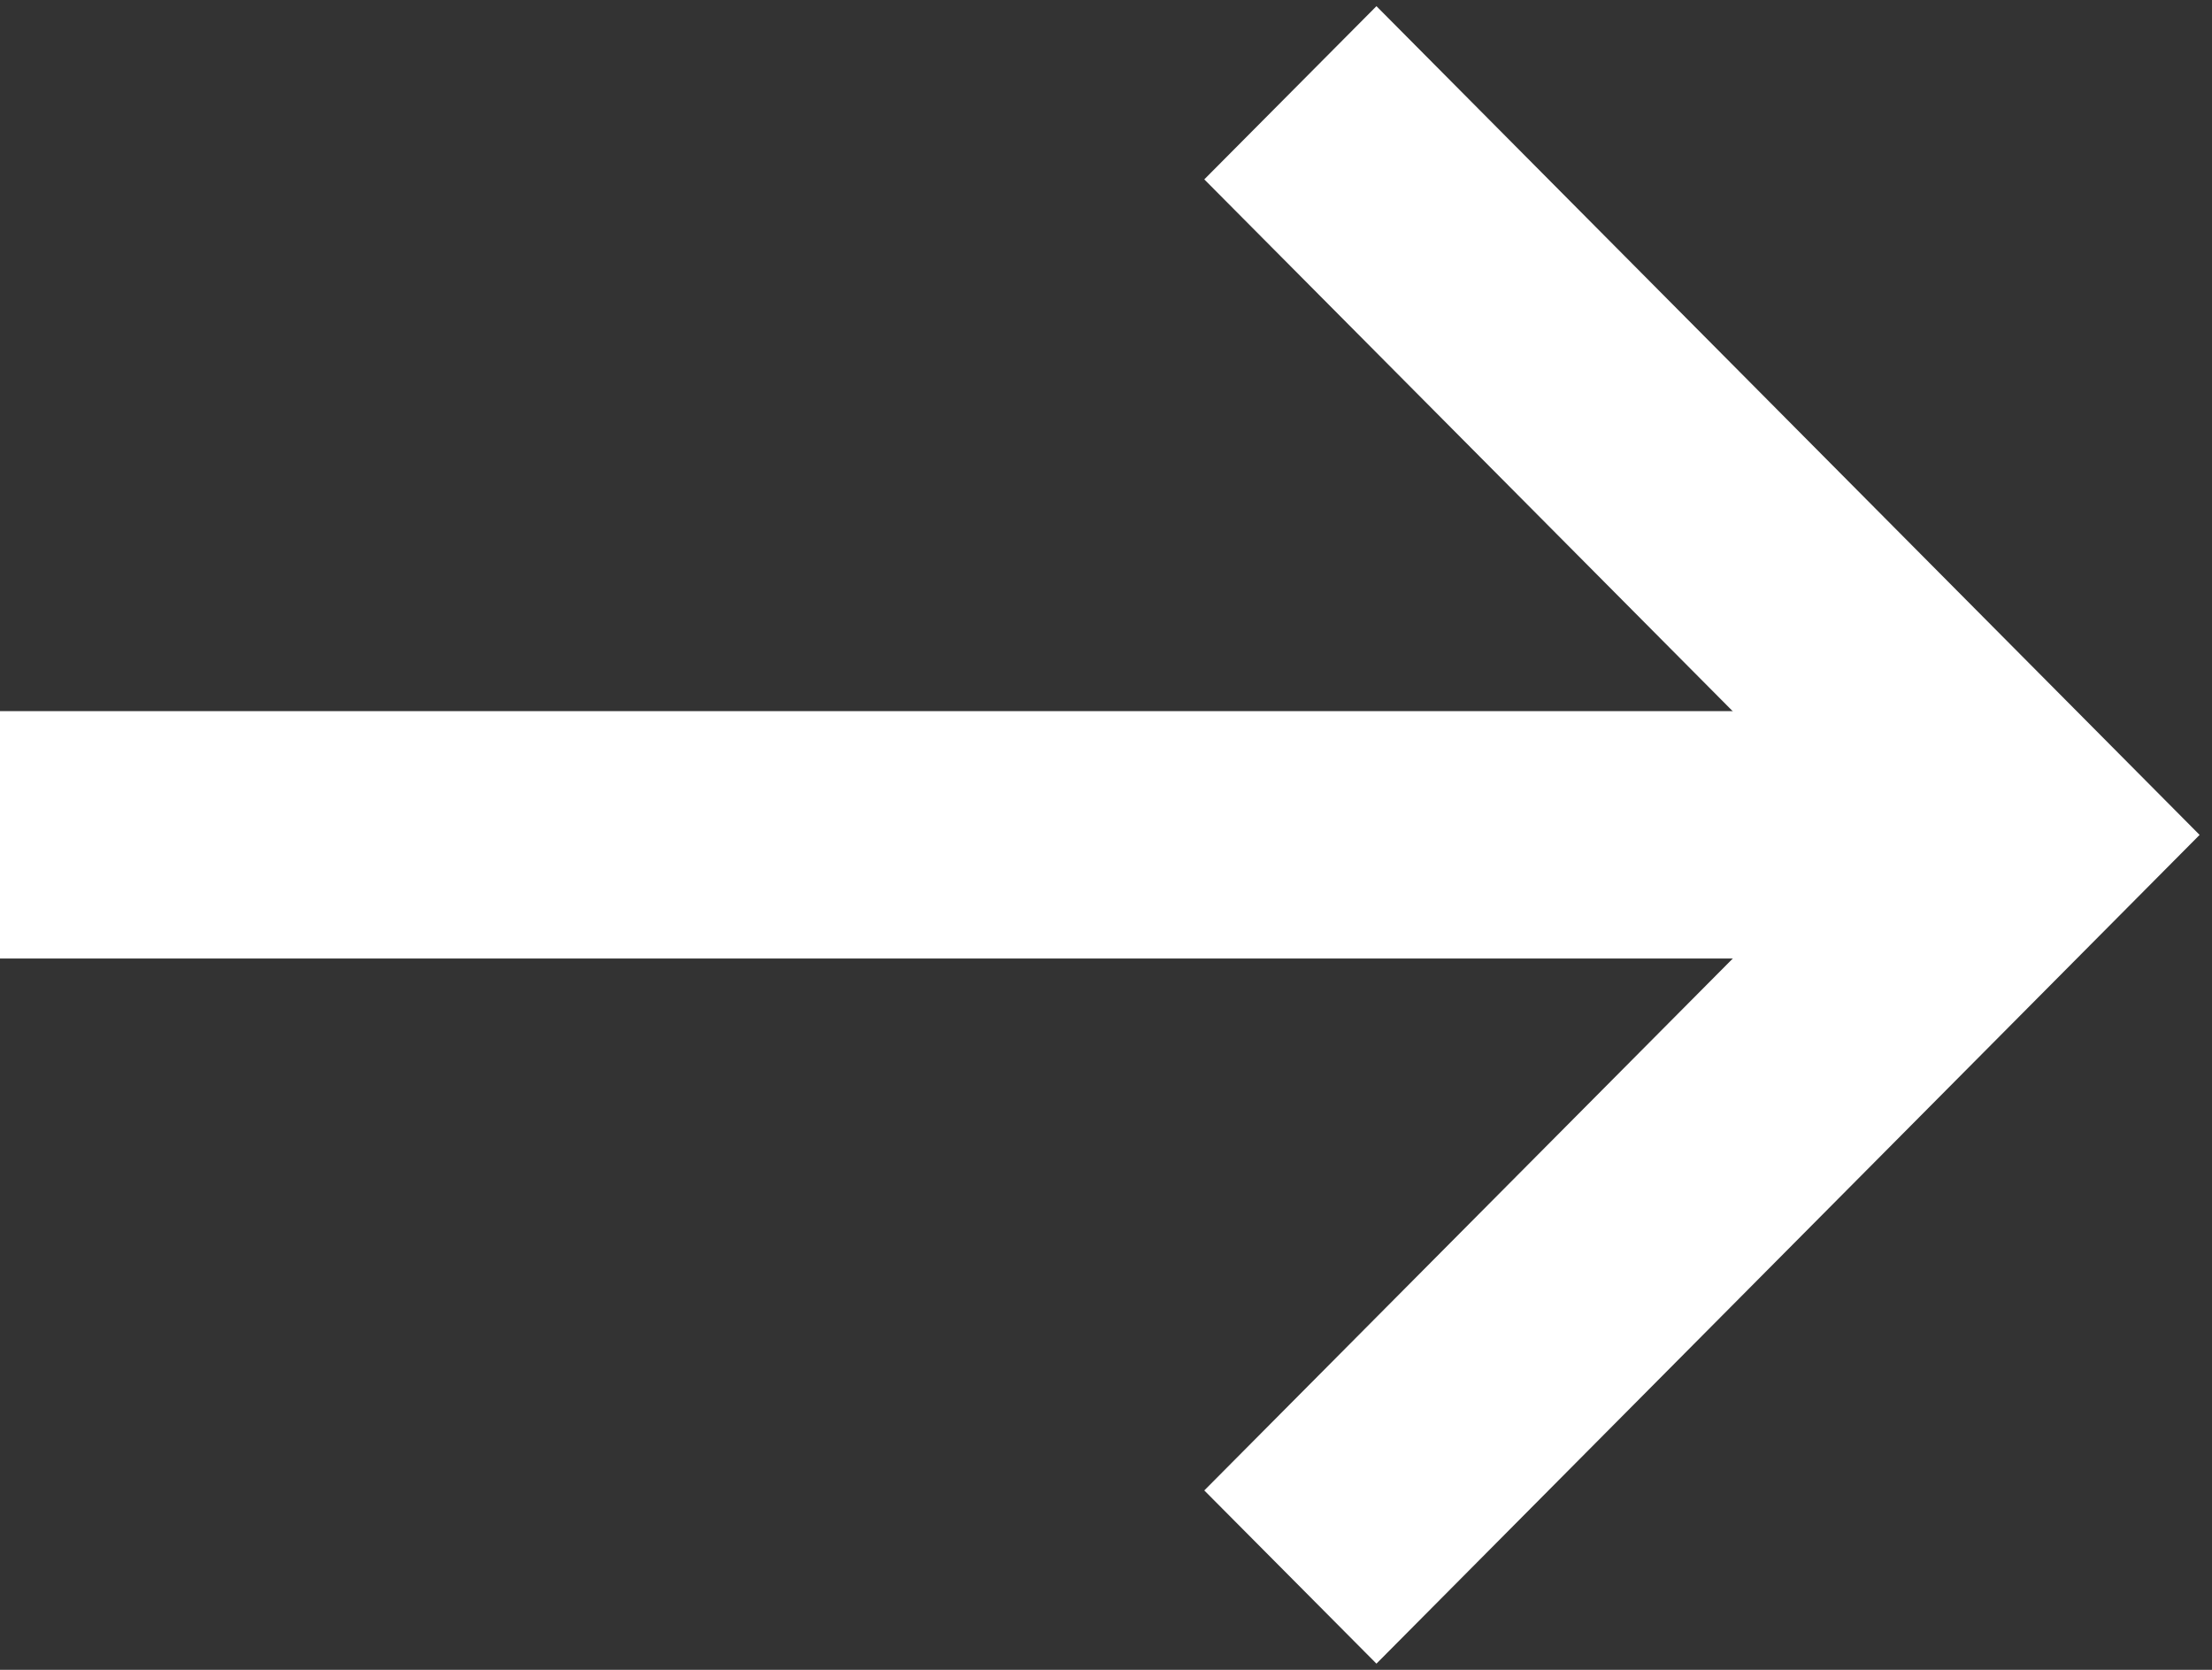 <?xml version="1.0" encoding="UTF-8"?>
<svg xmlns="http://www.w3.org/2000/svg" xmlns:xlink="http://www.w3.org/1999/xlink" width="53px" height="40px" viewBox="0 0 53 40" version="1.1">
<rect x="0" y="0" width="53" height="40" fill="#333333" stroke="none"/>
<g id="surface1">
<path style=" stroke:none;fill-rule:nonzero;fill:rgb(100%,100%,100%);fill-opacity:1;" d="M 0 17.035 L 45.637 17.035 L 45.637 22.961 L 0 22.961 Z M 0 17.035 "/>
<path style=" stroke:none;fill-rule:nonzero;fill:rgb(100%,100%,100%);fill-opacity:1;" d="M 32.98 39.852 L 28.855 35.703 L 44.461 20 L 28.855 4.297 L 32.98 0.148 L 52.703 20 Z M 32.98 39.852 "/>
</g>
</svg>
